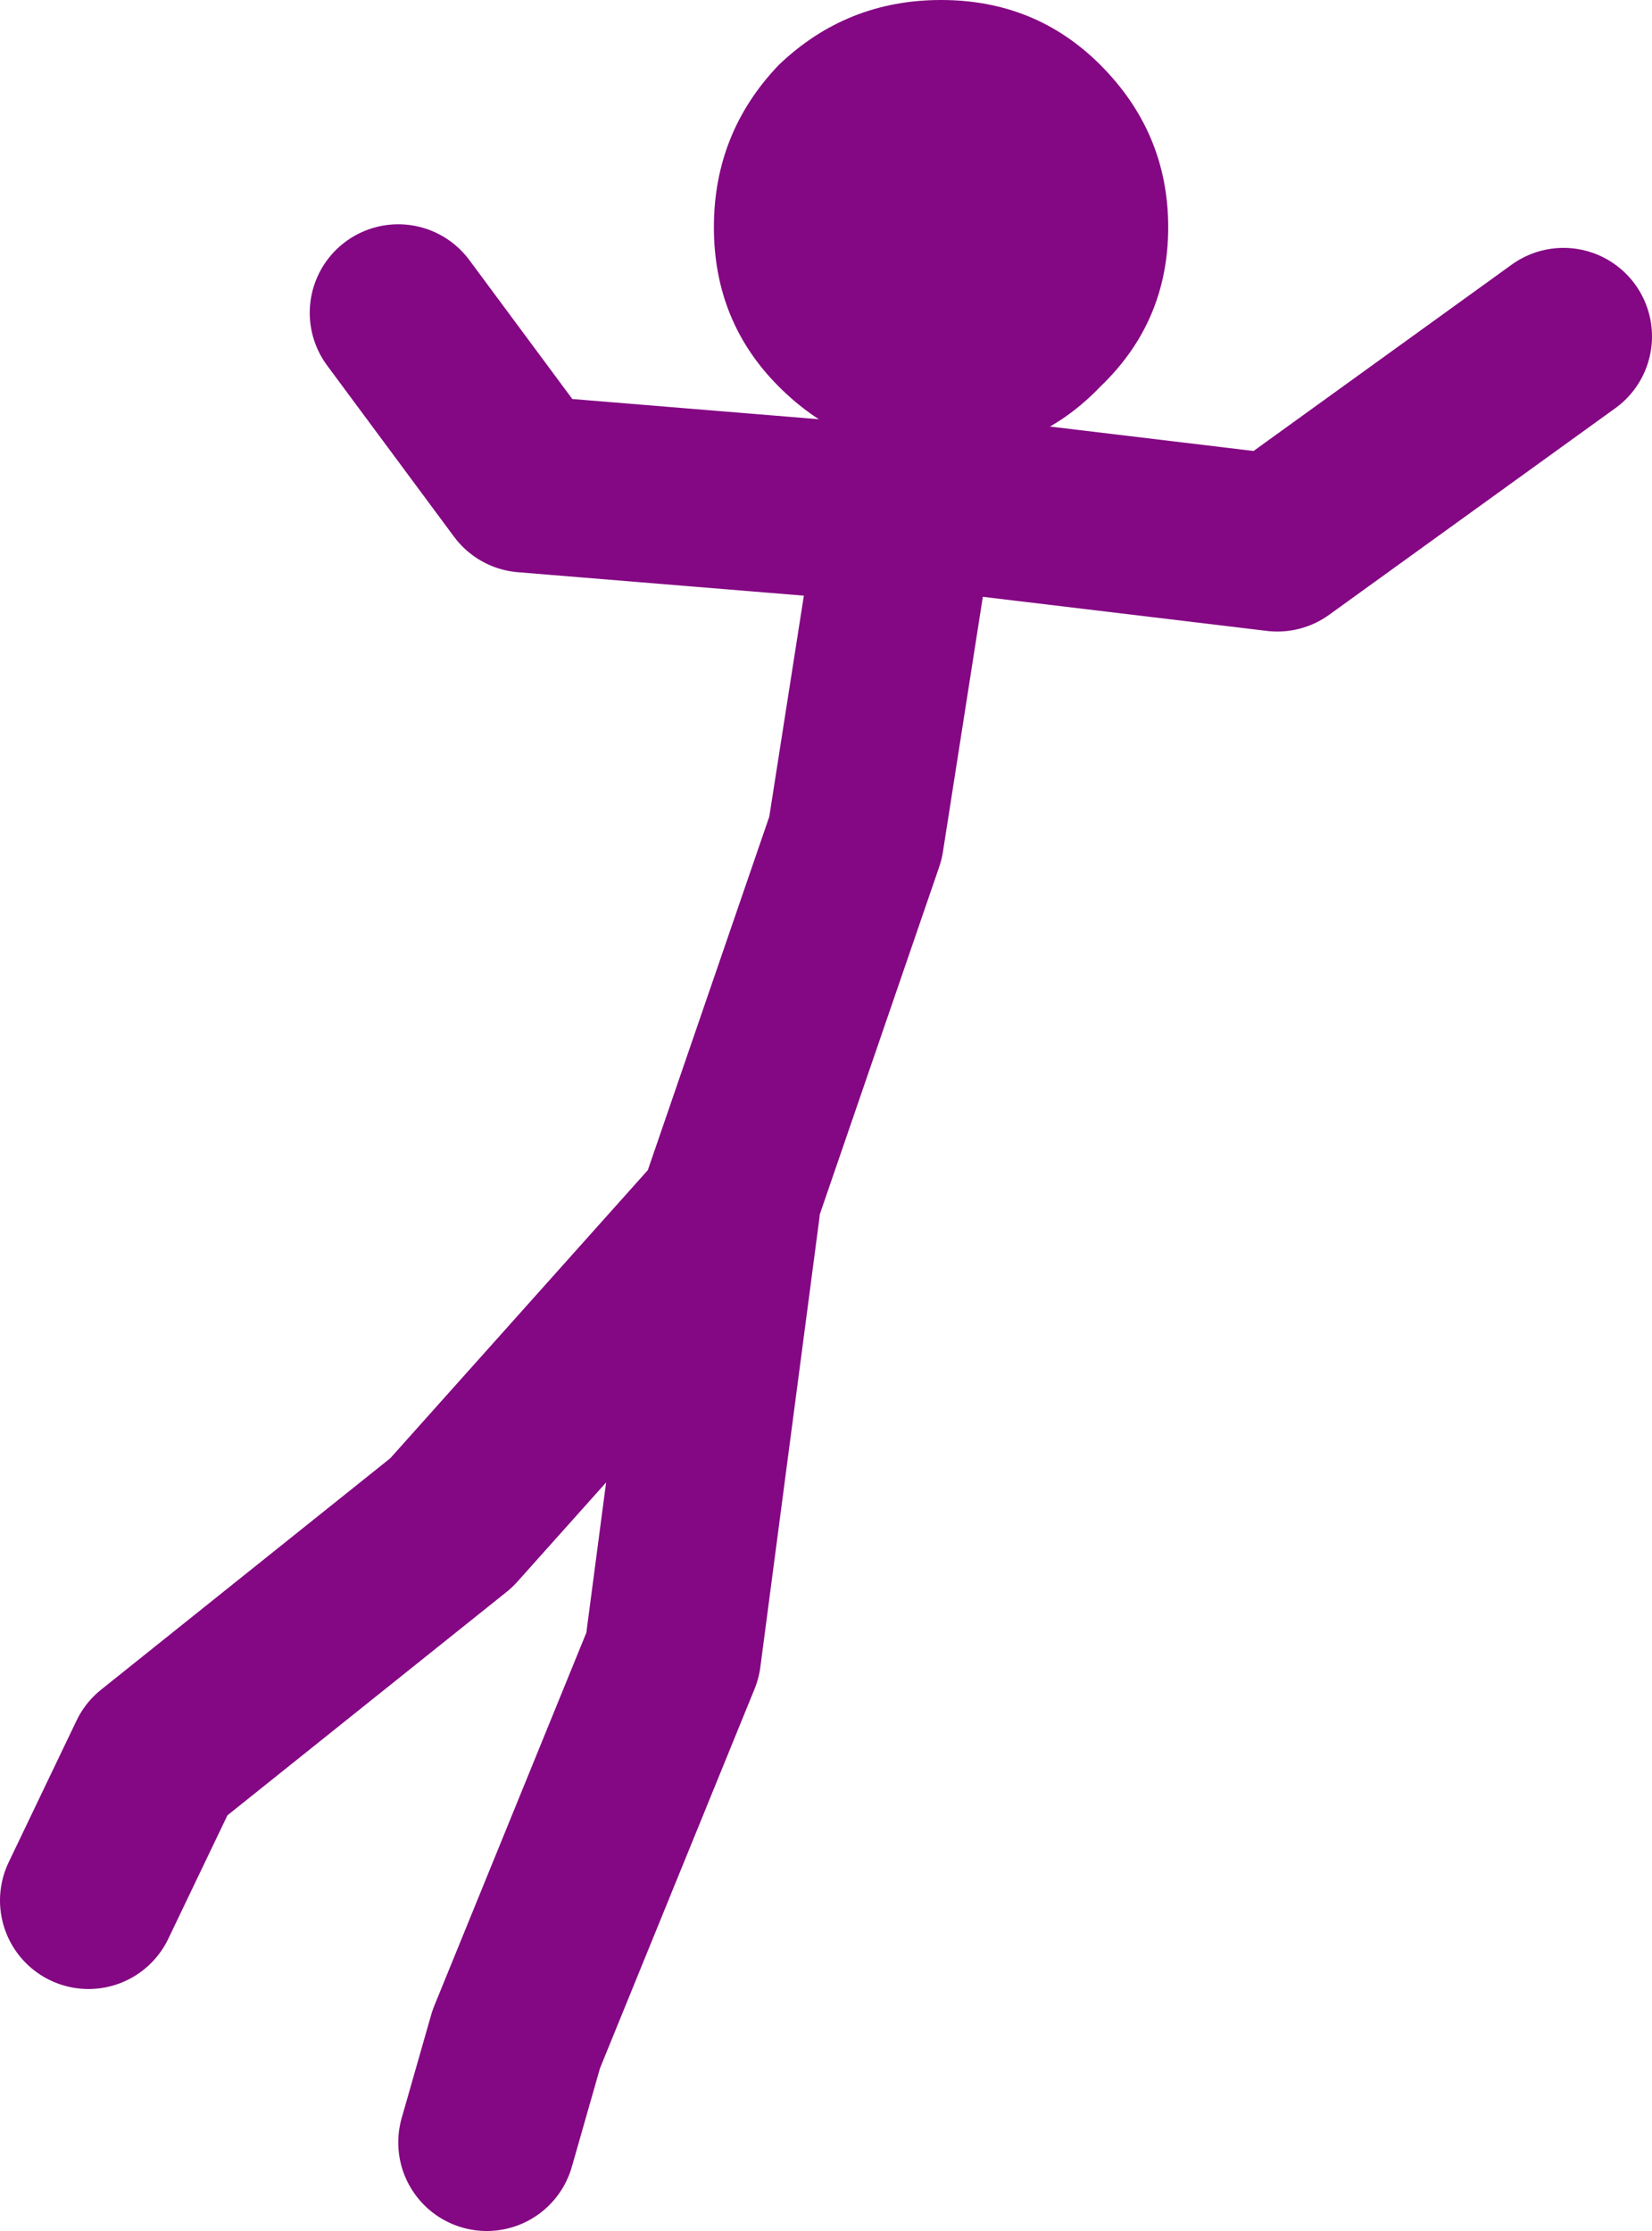 <?xml version="1.0" encoding="UTF-8" standalone="no"?>
<svg xmlns:xlink="http://www.w3.org/1999/xlink" height="37.8px" width="28.0px" xmlns="http://www.w3.org/2000/svg">
  <g transform="matrix(1.0, 0.0, 0.0, 1.0, -248.05, -125.5)">
    <path d="M263.05 134.2 L256.95 133.7 254.8 130.8 M249.55 157.7 L250.7 155.3 255.7 151.3 260.35 146.1 262.55 139.7 263.45 133.95 269.7 134.7 274.55 131.2 M256.3 161.8 L256.8 160.05 259.45 153.55 260.45 145.95 260.35 146.1" fill="none" stroke="#840783" stroke-linecap="round" stroke-linejoin="round" stroke-width="3.0"/>
    <path d="M267.85 129.35 Q267.85 130.95 266.7 132.05 265.6 133.2 264.0 133.2 262.4 133.2 261.25 132.05 260.15 130.95 260.15 129.35 260.15 127.75 261.25 126.6 262.4 125.5 264.0 125.5 265.6 125.5 266.7 126.6 267.85 127.75 267.85 129.35" fill="#840783" fill-rule="evenodd" stroke="none"/>
  </g>
</svg>
